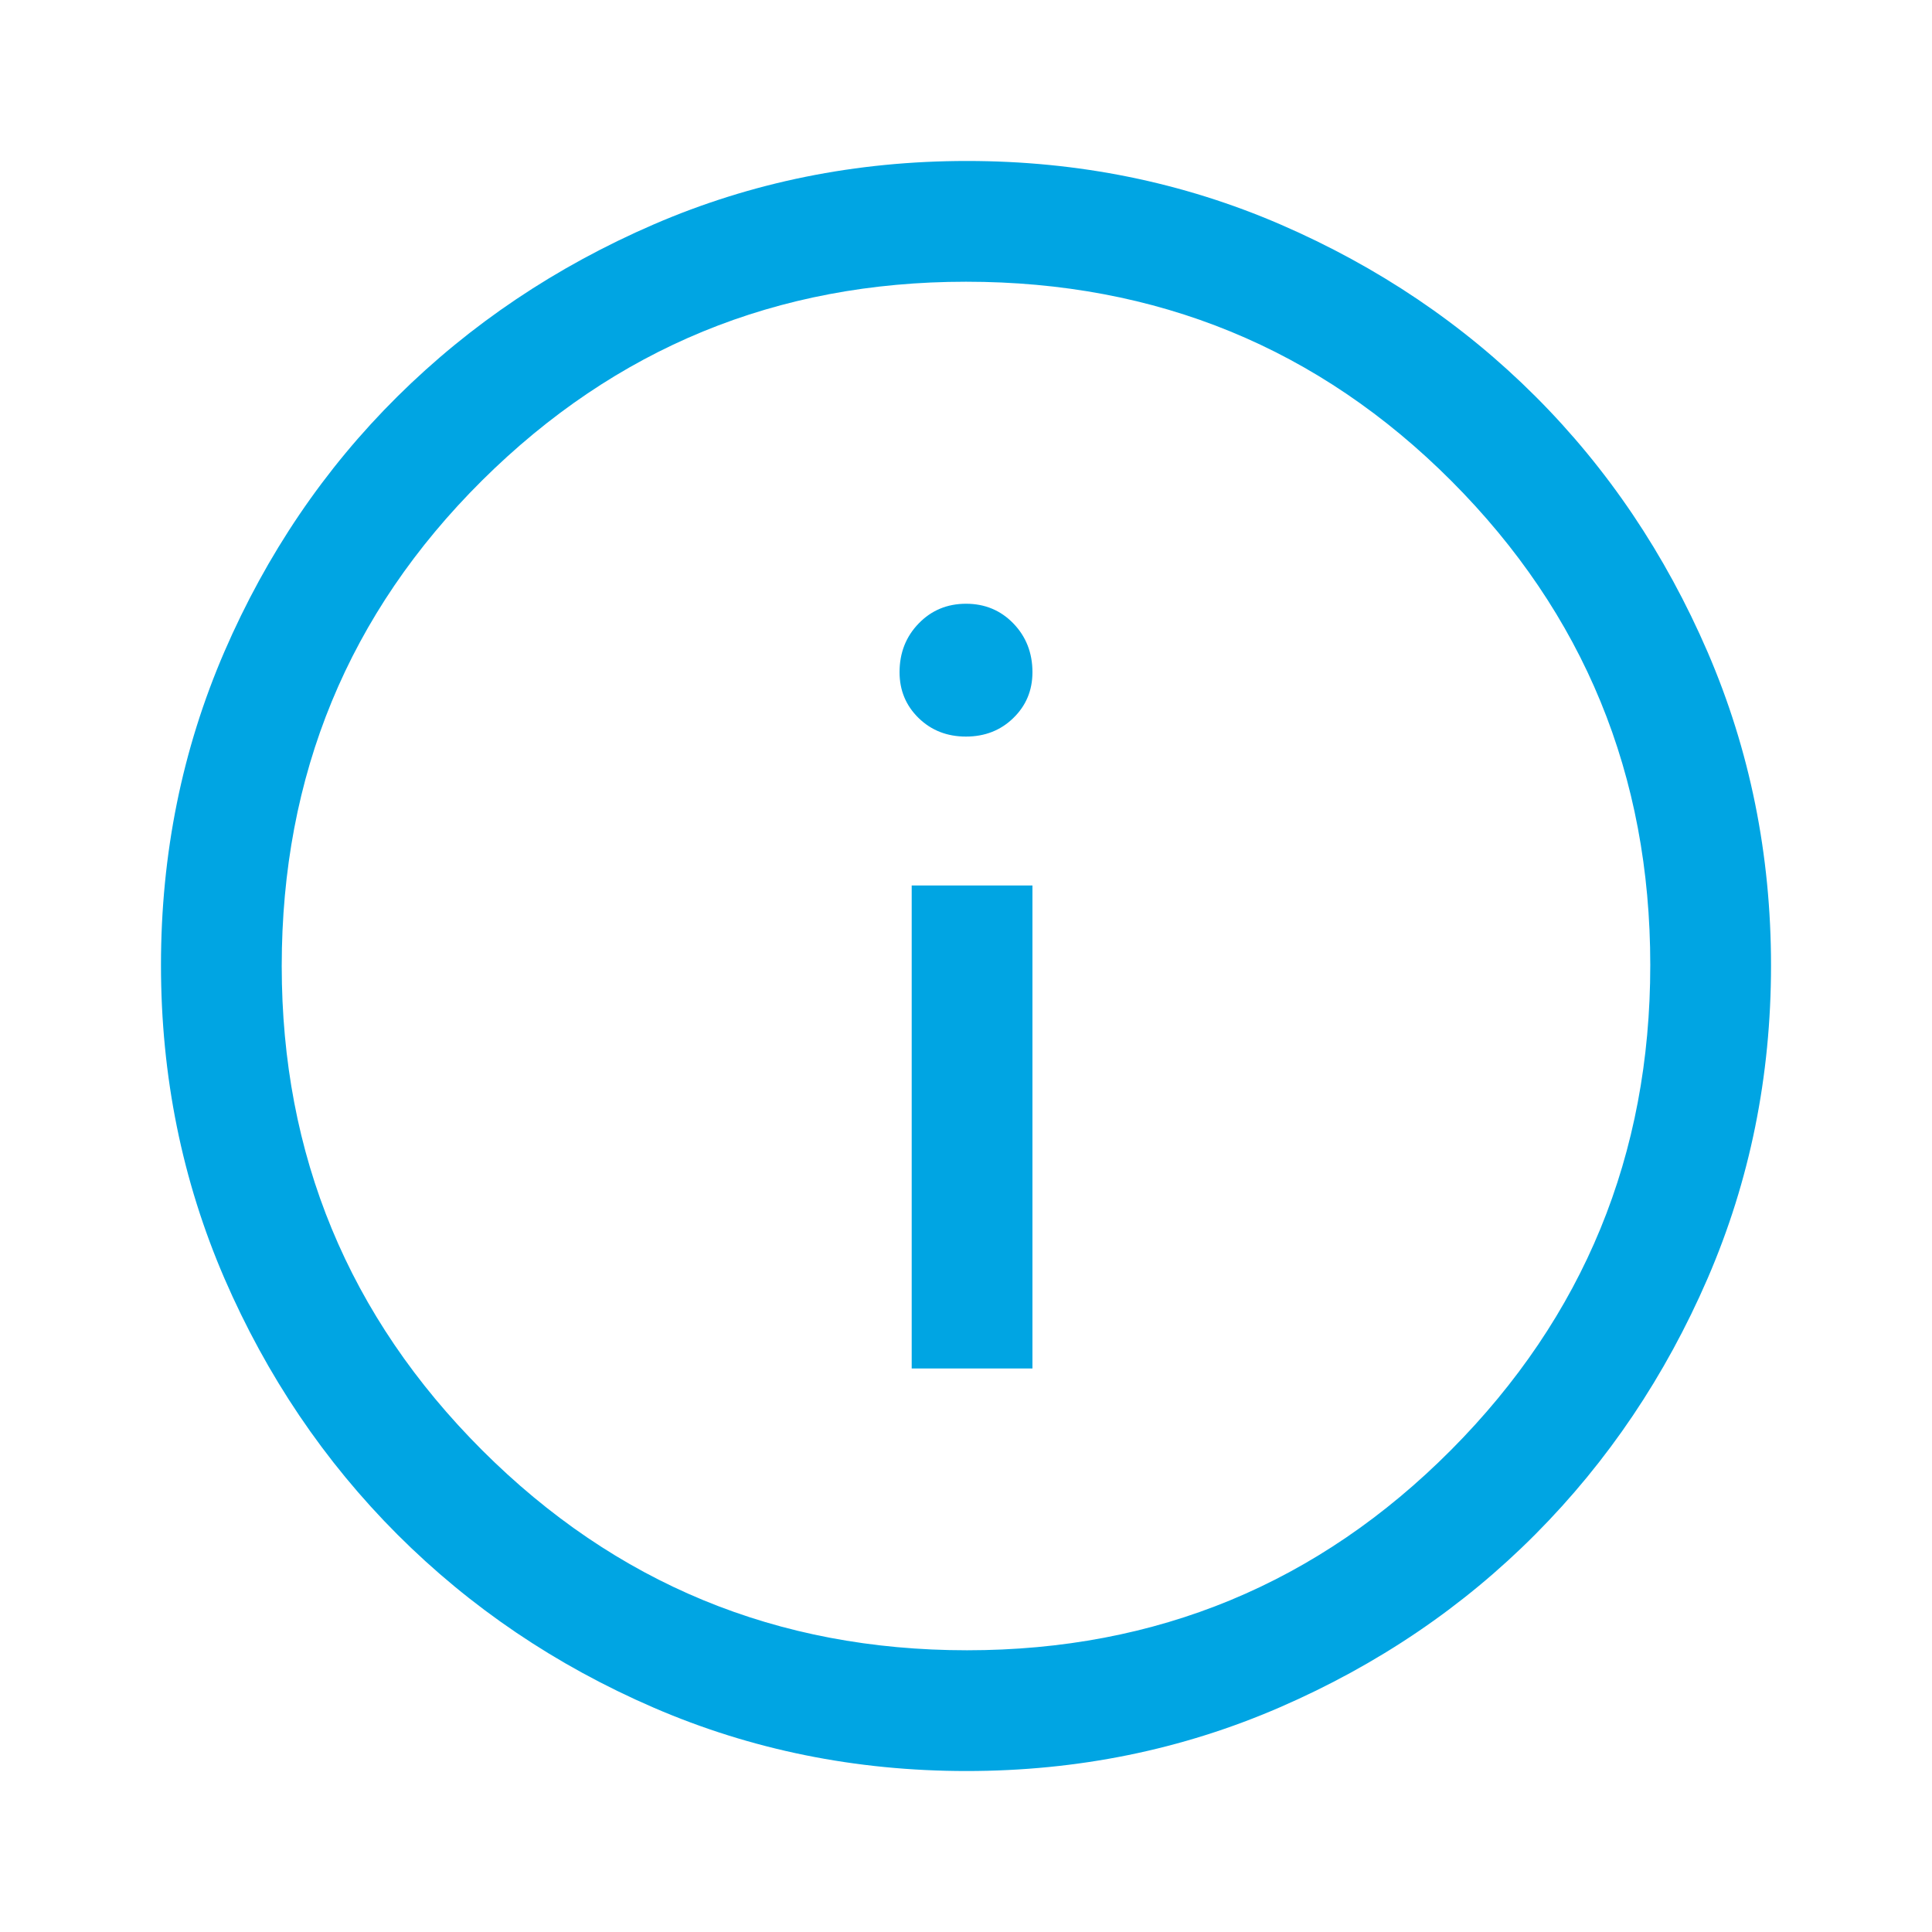 <svg width="28" height="28" viewBox="0 0 28 28" fill="none" xmlns="http://www.w3.org/2000/svg">
<path d="M13.213 19.833H14.963V12.833H13.213V19.833ZM13.999 10.675C14.272 10.675 14.501 10.586 14.685 10.407C14.87 10.228 14.963 10.006 14.963 9.742C14.963 9.461 14.87 9.225 14.686 9.035C14.502 8.845 14.273 8.75 14.001 8.75C13.728 8.75 13.499 8.845 13.315 9.035C13.13 9.225 13.037 9.461 13.037 9.742C13.037 10.006 13.13 10.228 13.314 10.407C13.498 10.586 13.727 10.675 13.999 10.675ZM14.008 25.667C12.399 25.667 10.887 25.36 9.472 24.748C8.057 24.136 6.82 23.299 5.76 22.24C4.701 21.18 3.865 19.942 3.252 18.526C2.64 17.109 2.333 15.596 2.333 13.986C2.333 12.375 2.64 10.862 3.252 9.445C3.865 8.029 4.701 6.796 5.76 5.746C6.82 4.696 8.058 3.865 9.475 3.252C10.891 2.64 12.404 2.333 14.015 2.333C15.625 2.333 17.138 2.64 18.555 3.252C19.971 3.865 21.204 4.696 22.254 5.746C23.304 6.796 24.135 8.031 24.748 9.45C25.36 10.87 25.667 12.384 25.667 13.992C25.667 15.601 25.36 17.113 24.748 18.528C24.135 19.943 23.304 21.178 22.254 22.234C21.204 23.29 19.969 24.127 18.55 24.743C17.131 25.359 15.617 25.667 14.008 25.667ZM14.015 23.917C16.766 23.917 19.104 22.949 21.029 21.015C22.954 19.08 23.917 16.737 23.917 13.986C23.917 11.234 22.956 8.896 21.035 6.971C19.113 5.046 16.768 4.083 14 4.083C11.258 4.083 8.92 5.044 6.985 6.965C5.051 8.887 4.083 11.232 4.083 14C4.083 16.742 5.051 19.08 6.985 21.015C8.92 22.949 11.263 23.917 14.015 23.917Z" fill="#00A5E3"/>
</svg>
